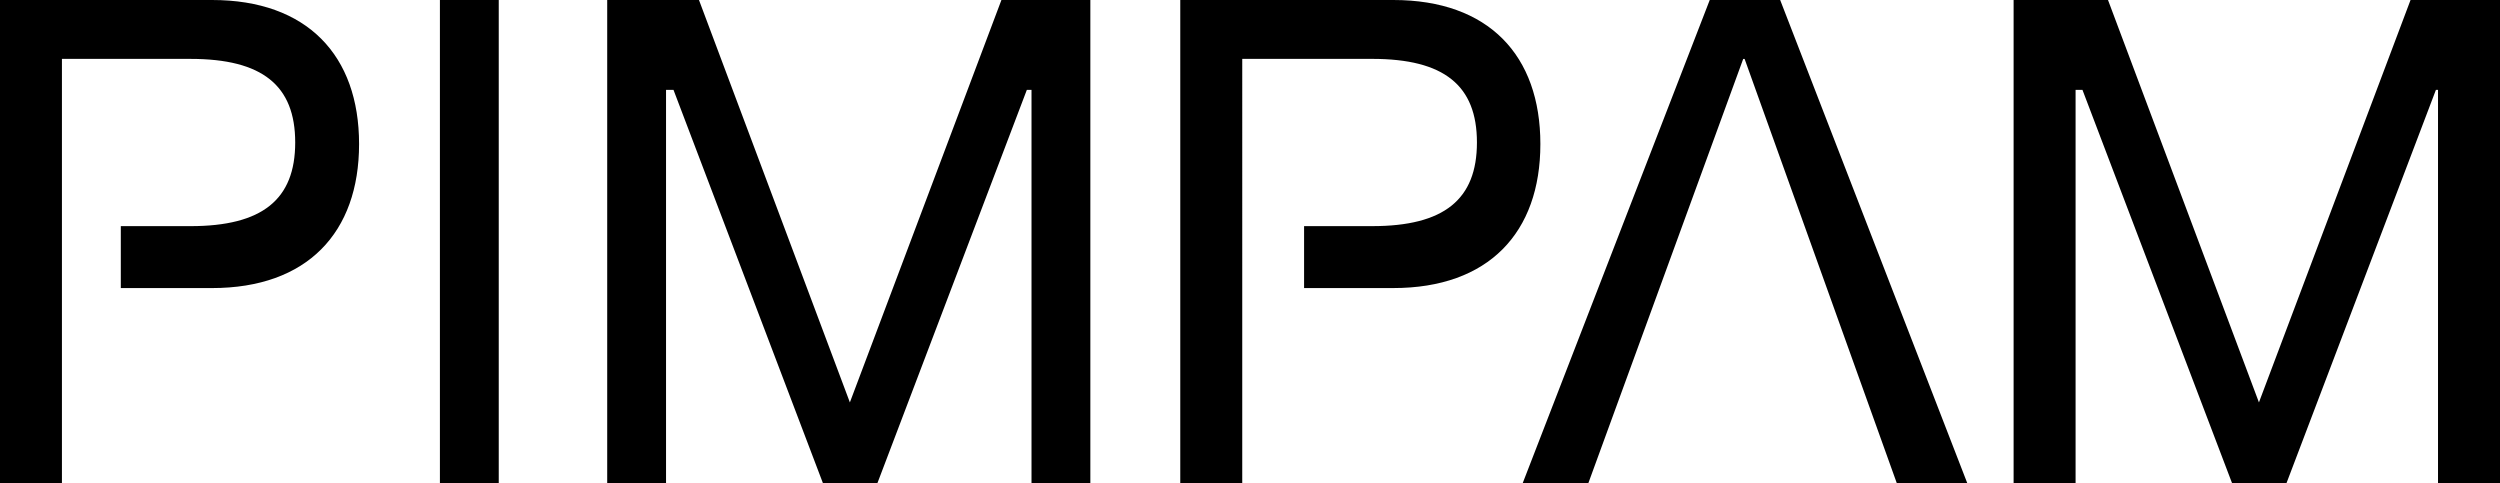 <svg id="LOGO_PIMPAM" data-name="LOGO PIMPAM" xmlns="http://www.w3.org/2000/svg" width="207.372" height="40.089" viewBox="0 0 207.372 40.089">
  <rect id="Rectángulo_130" data-name="Rectángulo 130" width="4.88" height="40.089" transform="translate(36.49)"/>
  <path id="Trazado_4" data-name="Trazado 4" d="M135.729,33.379,123.212,0H115.6V40.089h4.88V7.455h.619l12.4,32.634h4.509l12.4-32.634h.388V40.089h4.88V0H148.3Z" transform="translate(-65.233)"/>
  <path id="Trazado_5" data-name="Trazado 5" d="M423.7,40.089V0h-7.424L403.7,33.379,391.18,0H383.35V40.089h5.141V7.455h.571l12.413,32.634h4.505l12.4-32.634h.174V40.089Z" transform="translate(-216.324)"/>
  <path id="Trazado_6" data-name="Trazado 6" d="M77.515,47.3H59.93V87.385h5.137v-35.2H75.733c5.956,0,8.684,2.2,8.684,6.932s-2.727,6.941-8.684,6.941H69.951v5.137h7.564c7.9,0,12.2-4.6,12.2-11.947S85.414,47.3,77.515,47.3Z" transform="translate(-59.93 -47.3)"/>
  <path id="Trazado_7" data-name="Trazado 7" d="M289.771,52.184h10.788c5.952,0,8.679,2.2,8.679,6.932s-2.727,6.941-8.679,6.941H294.9v5.137H302.3c7.908,0,12.2-4.6,12.2-11.947S310.223,47.3,302.3,47.3H284.63V87.385h5.141Z" transform="translate(-186.728 -47.3)"/>
  <path id="Trazado_8" data-name="Trazado 8" d="M305.4,0,289.88,40.089h5.446l12.849-35.2h.118l12.627,35.2h5.847L311.242,0Z" transform="translate(-163.579)"/>
</svg>
